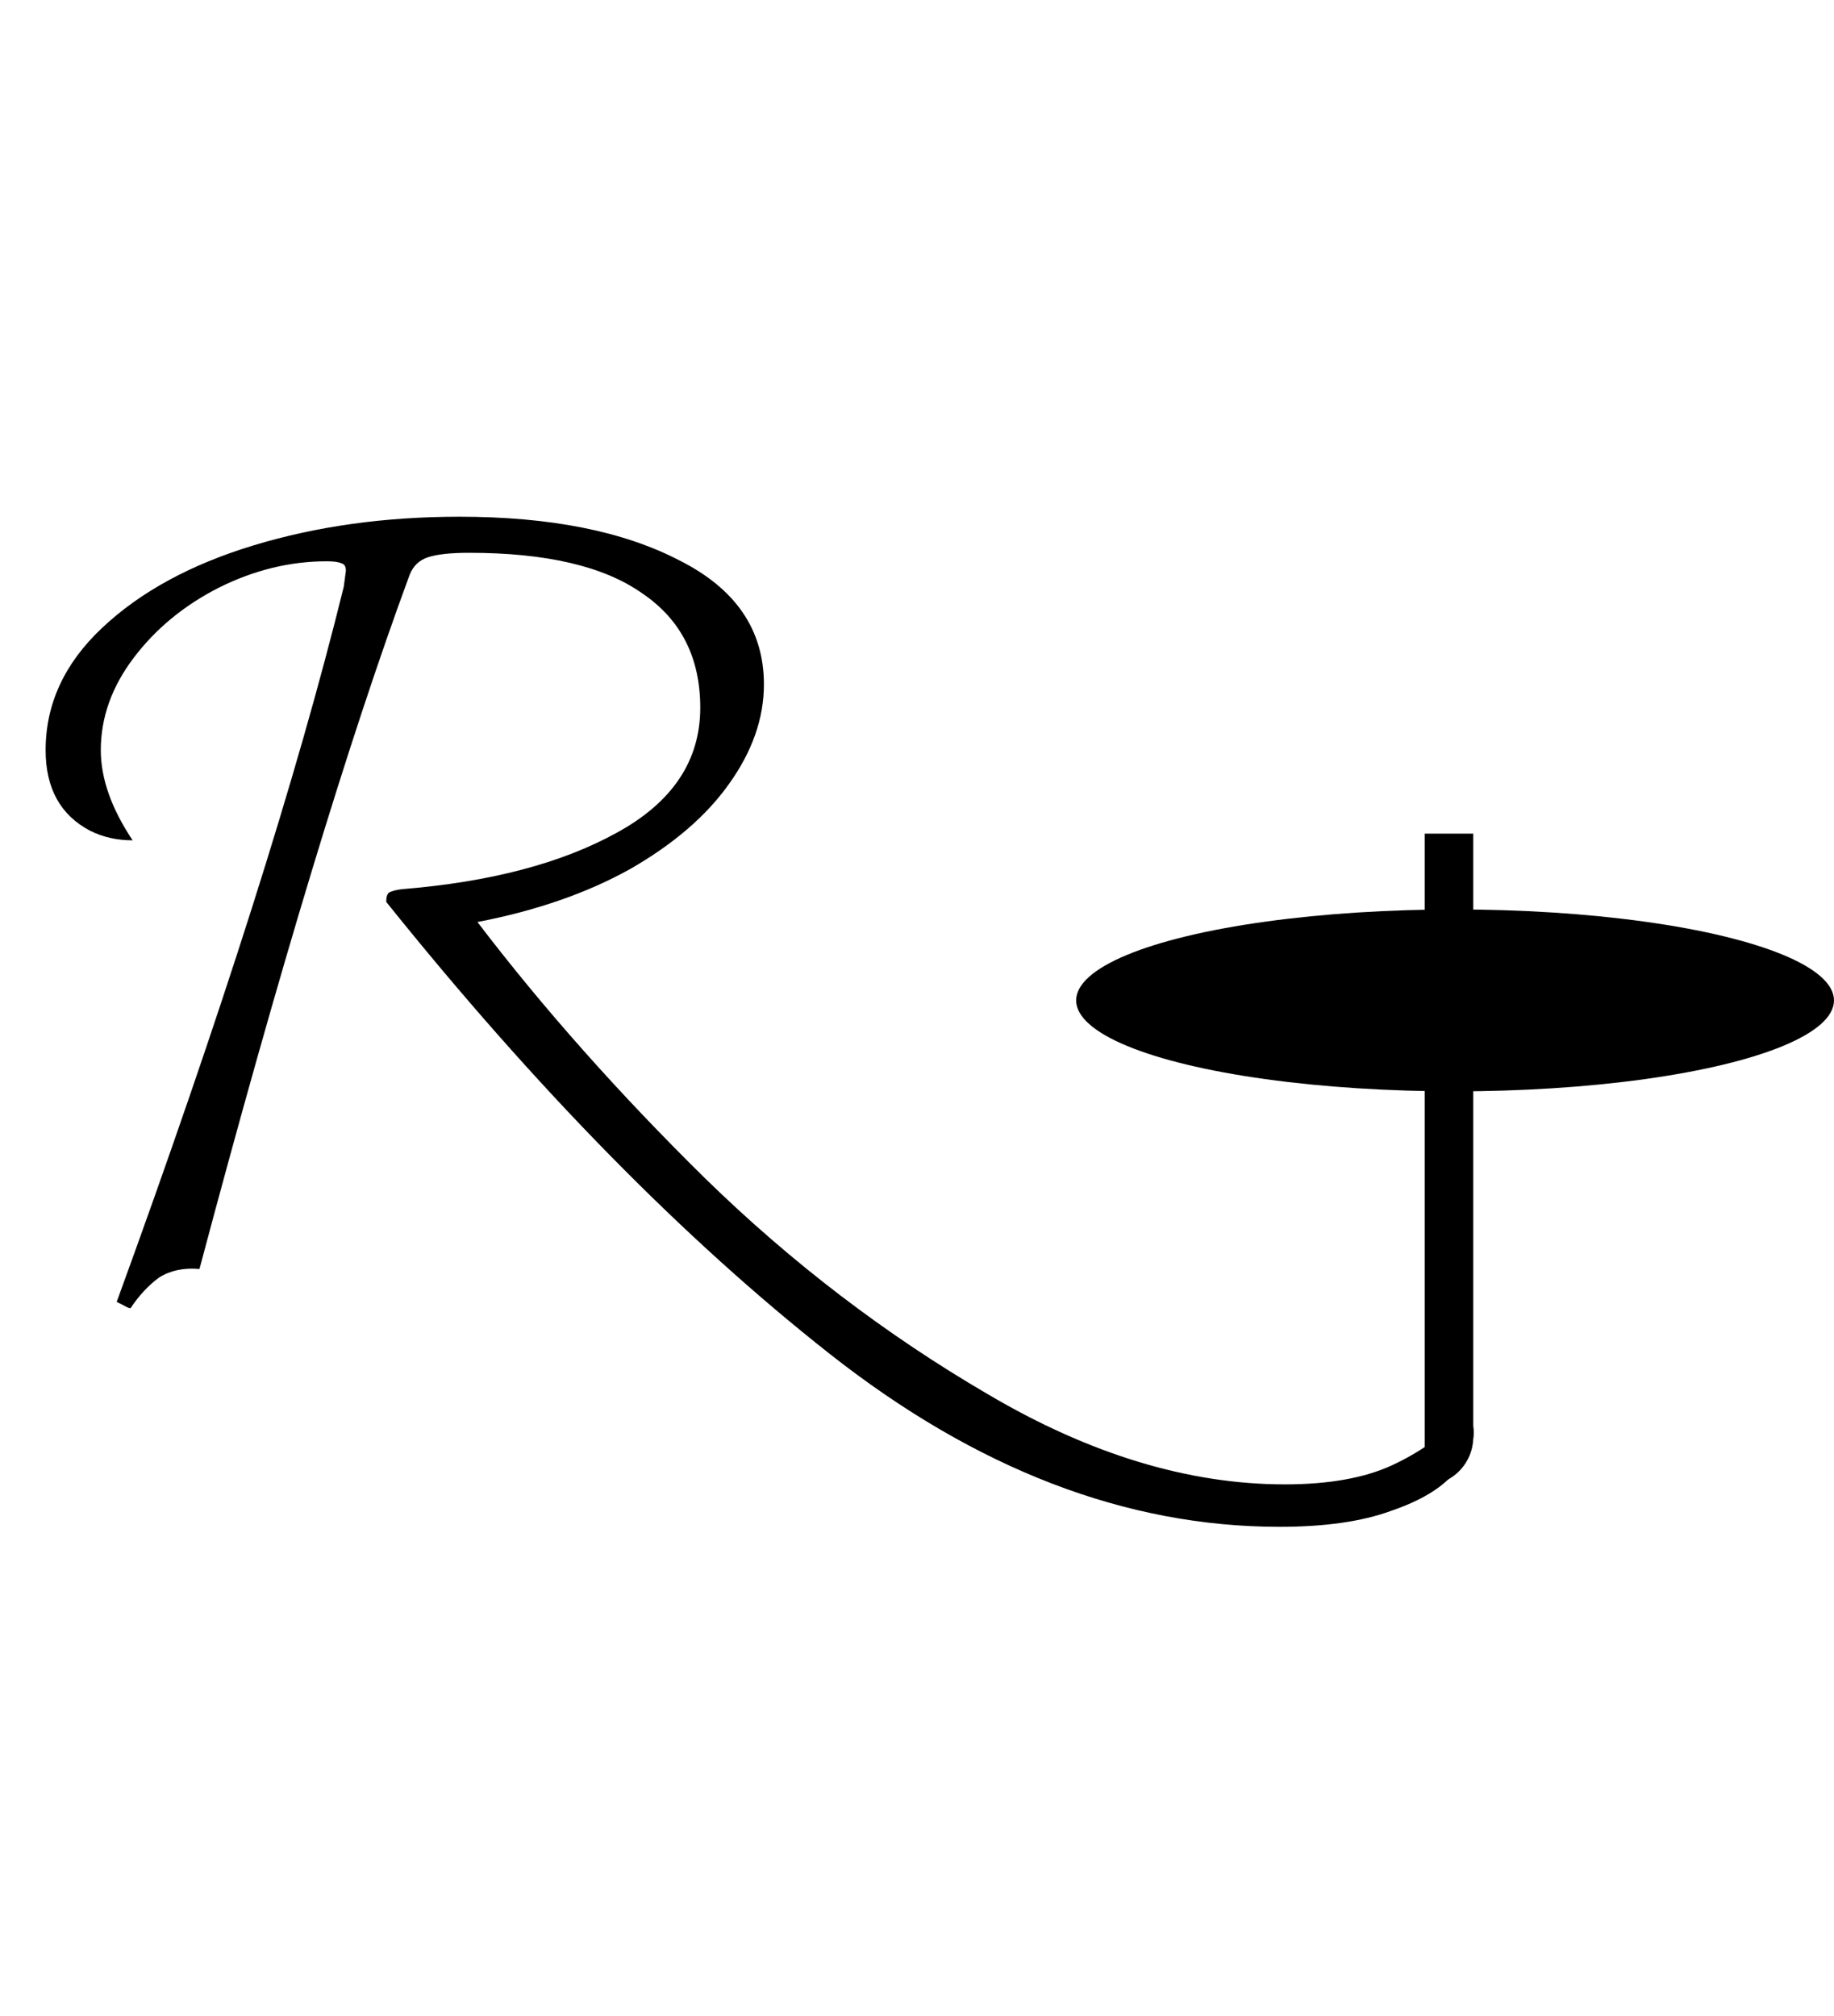 <?xml version="1.0" encoding="UTF-8"?> <svg xmlns="http://www.w3.org/2000/svg" width="121" height="133" viewBox="0 0 121 133" fill="none"> <path d="M94 55H97.2V94.8C97.2 96.567 95.767 98 94 98V98V55Z" fill="black"></path> <ellipse cx="96" cy="66" rx="25" ry="6" fill="black"></ellipse> <path d="M96.67 93.24C97.043 93.52 97.23 93.94 97.23 94.5C97.23 95.387 96.787 96.297 95.9 97.23C95.06 98.21 93.683 99.027 91.77 99.68C89.857 100.38 87.407 100.73 84.42 100.73C74.293 100.73 64.4 96.927 54.74 89.32C45.08 81.713 35.327 71.773 25.48 59.5C25.48 59.173 25.55 58.963 25.69 58.87C25.877 58.777 26.157 58.707 26.53 58.66C32.317 58.193 37.03 56.957 40.67 54.95C44.357 52.943 46.2 50.19 46.2 46.69C46.2 43.377 44.917 40.857 42.35 39.13C39.83 37.357 36.027 36.47 30.94 36.47C29.773 36.47 28.887 36.563 28.28 36.75C27.673 36.937 27.253 37.333 27.02 37.94C23.007 48.813 18.387 64.073 13.16 83.72C12.133 83.627 11.247 83.813 10.5 84.28C9.8 84.793 9.17 85.47 8.61 86.31C8.517 86.31 8.353 86.24 8.12 86.1C7.933 86.007 7.793 85.937 7.7 85.89C14.607 66.943 19.6 51.217 22.68 38.71L22.82 37.66C22.82 37.38 22.727 37.217 22.54 37.17C22.353 37.077 22.027 37.03 21.56 37.03C19.133 37.03 16.753 37.613 14.42 38.78C12.133 39.947 10.267 41.487 8.82 43.4C7.373 45.313 6.65 47.343 6.65 49.49C6.65 51.357 7.35 53.34 8.75 55.44C7.723 55.44 6.79 55.23 5.95 54.81C3.99 53.783 3.01 52.01 3.01 49.49C3.01 46.457 4.247 43.773 6.72 41.44C9.24 39.06 12.577 37.24 16.73 35.98C20.883 34.72 25.41 34.09 30.31 34.09C36.283 34.09 41.113 35.047 44.8 36.96C48.533 38.827 50.4 41.557 50.4 45.15C50.4 47.39 49.63 49.583 48.09 51.73C46.597 53.83 44.427 55.697 41.58 57.33C38.733 58.917 35.373 60.083 31.5 60.83C35.84 66.523 40.857 72.17 46.55 77.77C52.243 83.323 58.45 88.06 65.17 91.98C71.89 95.947 78.423 97.93 84.77 97.93C87.663 97.93 90.02 97.51 91.84 96.67C93.66 95.83 95.27 94.687 96.67 93.24Z" fill="black"></path> </svg> 